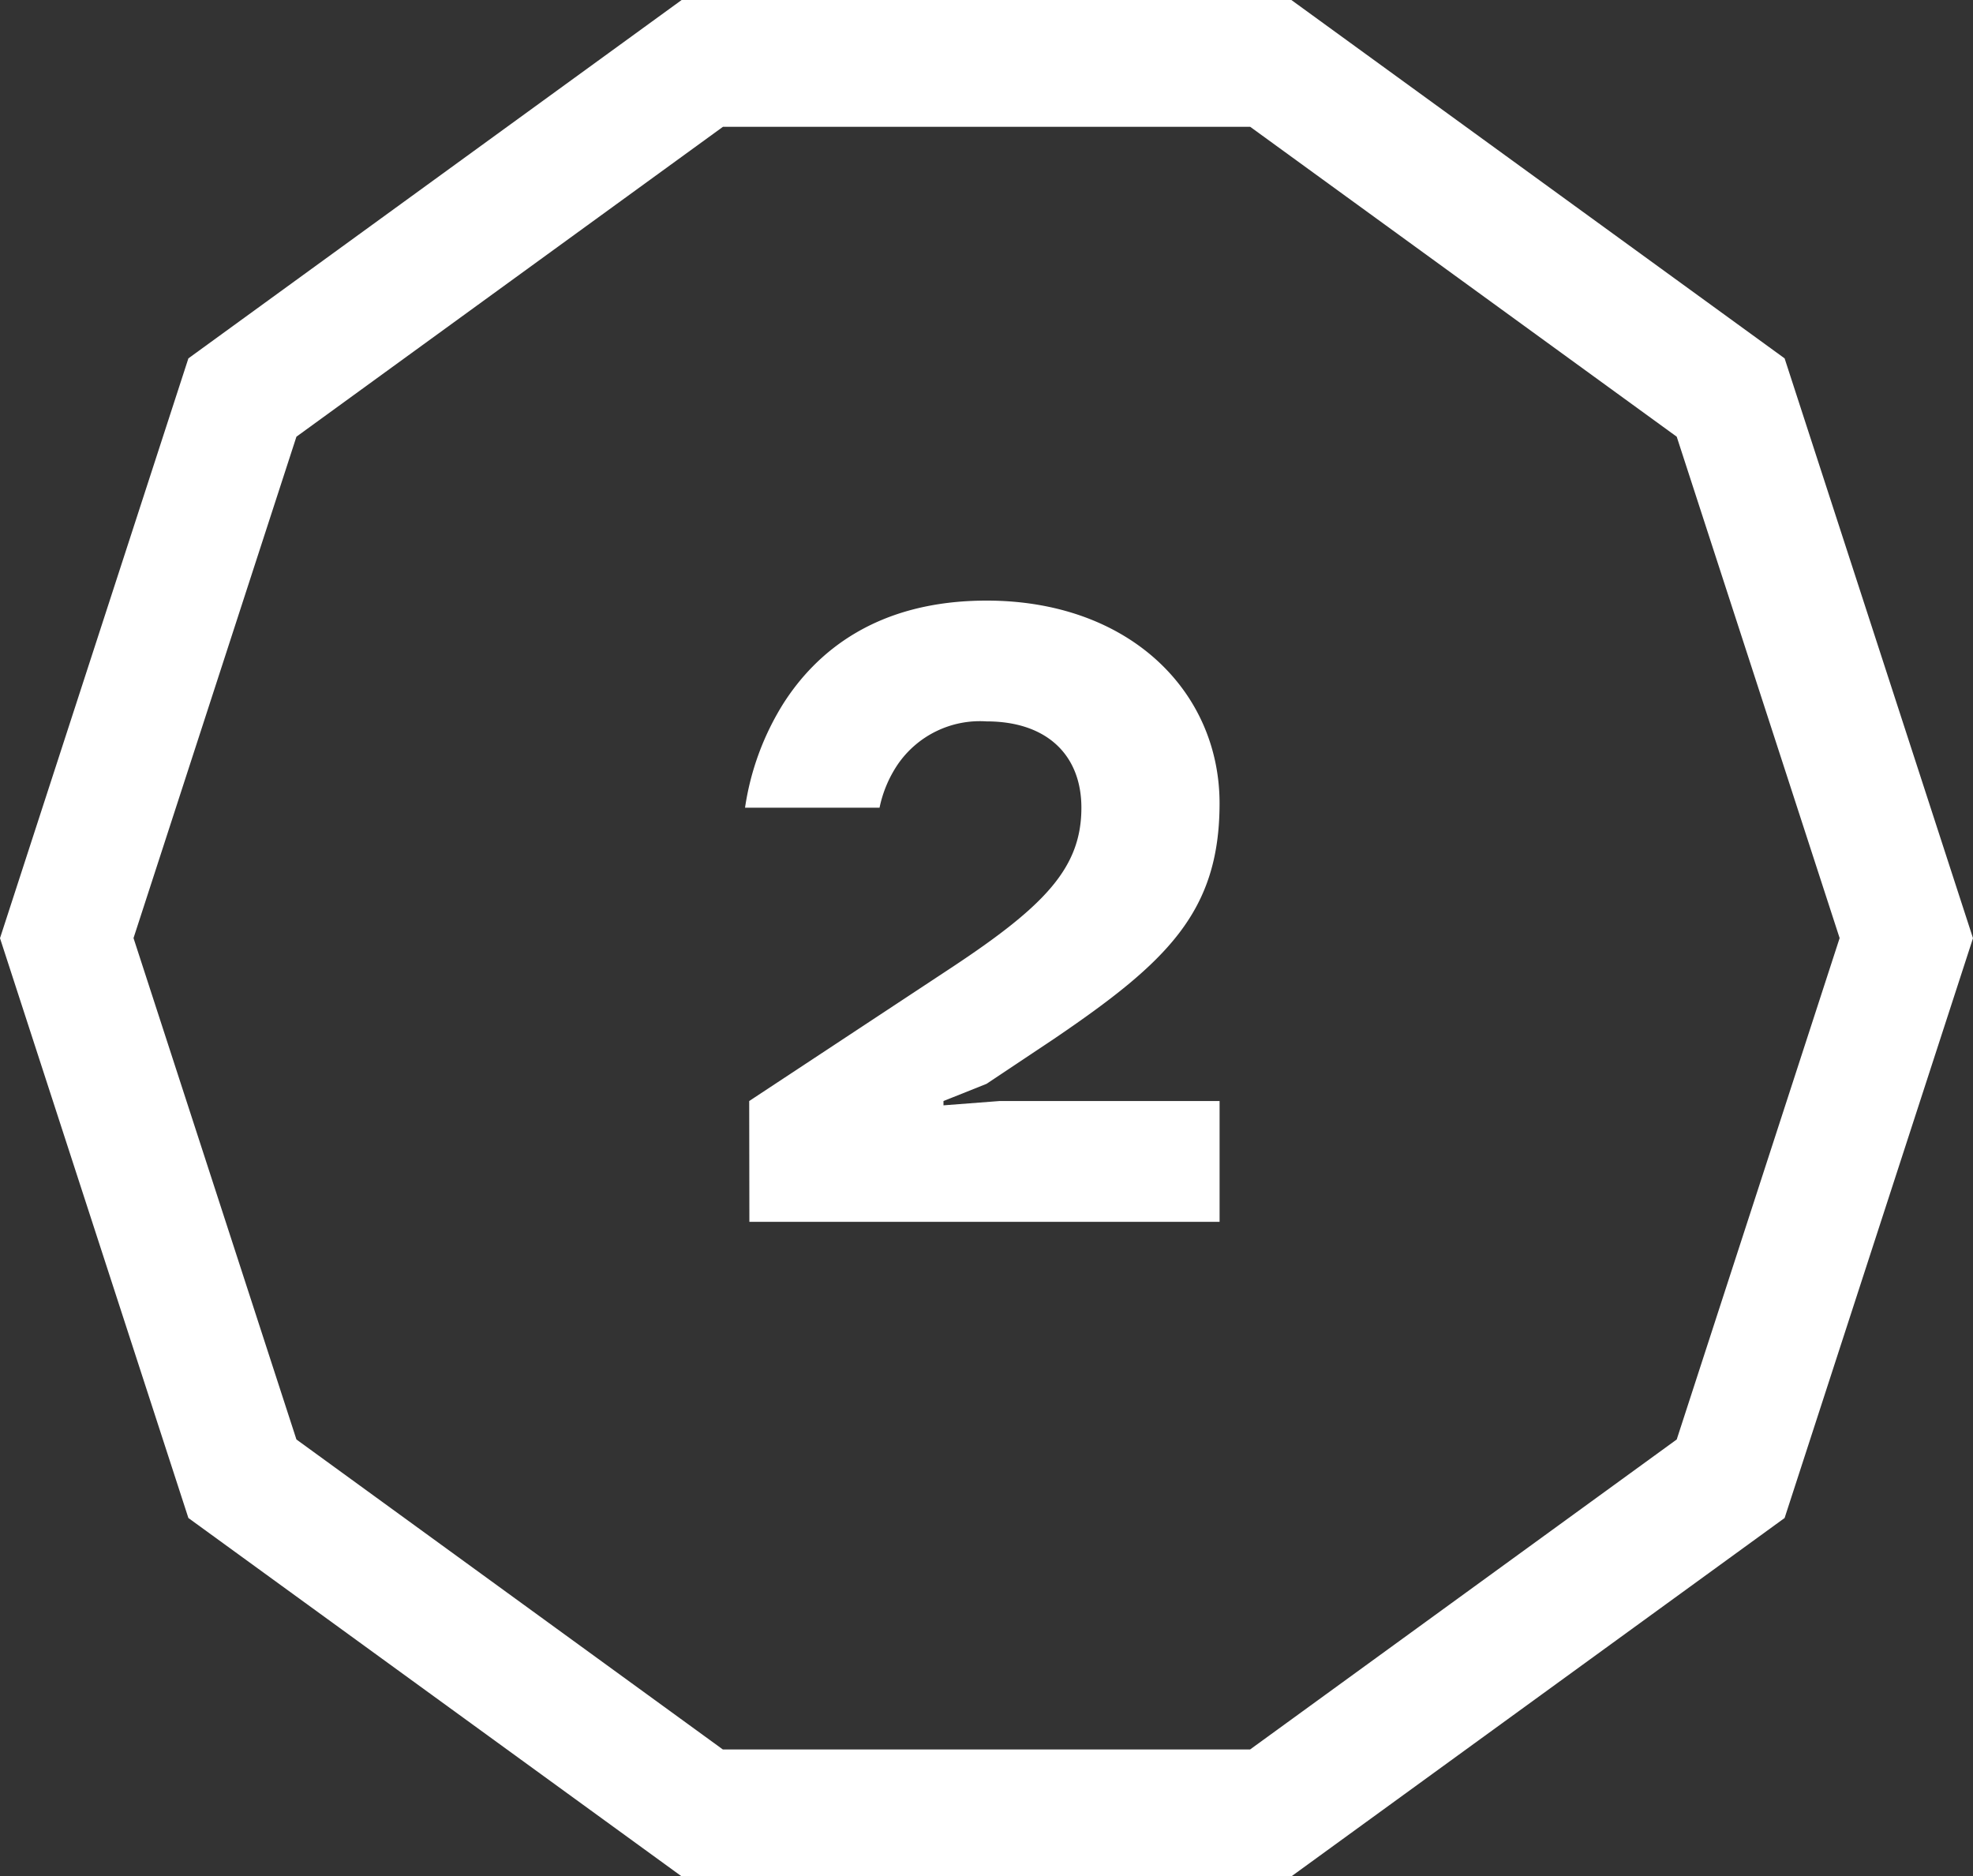 <svg xmlns="http://www.w3.org/2000/svg" width="77.74" height="73.93" viewBox="0 0 77.74 73.93"><rect x="0" y="0" width="77.74" height="73.93" fill="#333333" stroke="none"/><defs><style>.a{isolation:isolate;}.b{fill:#fff;}</style></defs><g transform="translate(-1044.734 -503.484)"><g class="a"><g class="a"><path class="b" d="M1074.254,546.865l7.989-5.269c3.7-2.447,5.1-3.943,5.1-6.289,0-2.04-1.325-3.4-3.739-3.4a3.929,3.929,0,0,0-3.5,1.7,4.766,4.766,0,0,0-.714,1.7h-5.3a10.654,10.654,0,0,1,1.495-4.08c1.292-2.039,3.672-4.079,8.024-4.079,5.609,0,9.178,3.569,9.178,7.989,0,4.283-2.073,6.255-6.527,9.281l-2.651,1.768-1.7.679v.17l2.21-.17h8.669v4.76h-18.527Z"/></g></g><path class="b" d="M1095.616,577.414h-24.024l-19.435-14.12-7.423-22.845,7.423-22.845,19.435-14.12h24.024l19.435,14.12,7.423,22.845-7.423,22.845Zm-22.4-5h20.774L1110.8,560.2l6.419-19.755-6.419-19.755-16.806-12.21h-20.774l-16.806,12.21-6.419,19.755,6.419,19.755Z"/></g></svg>